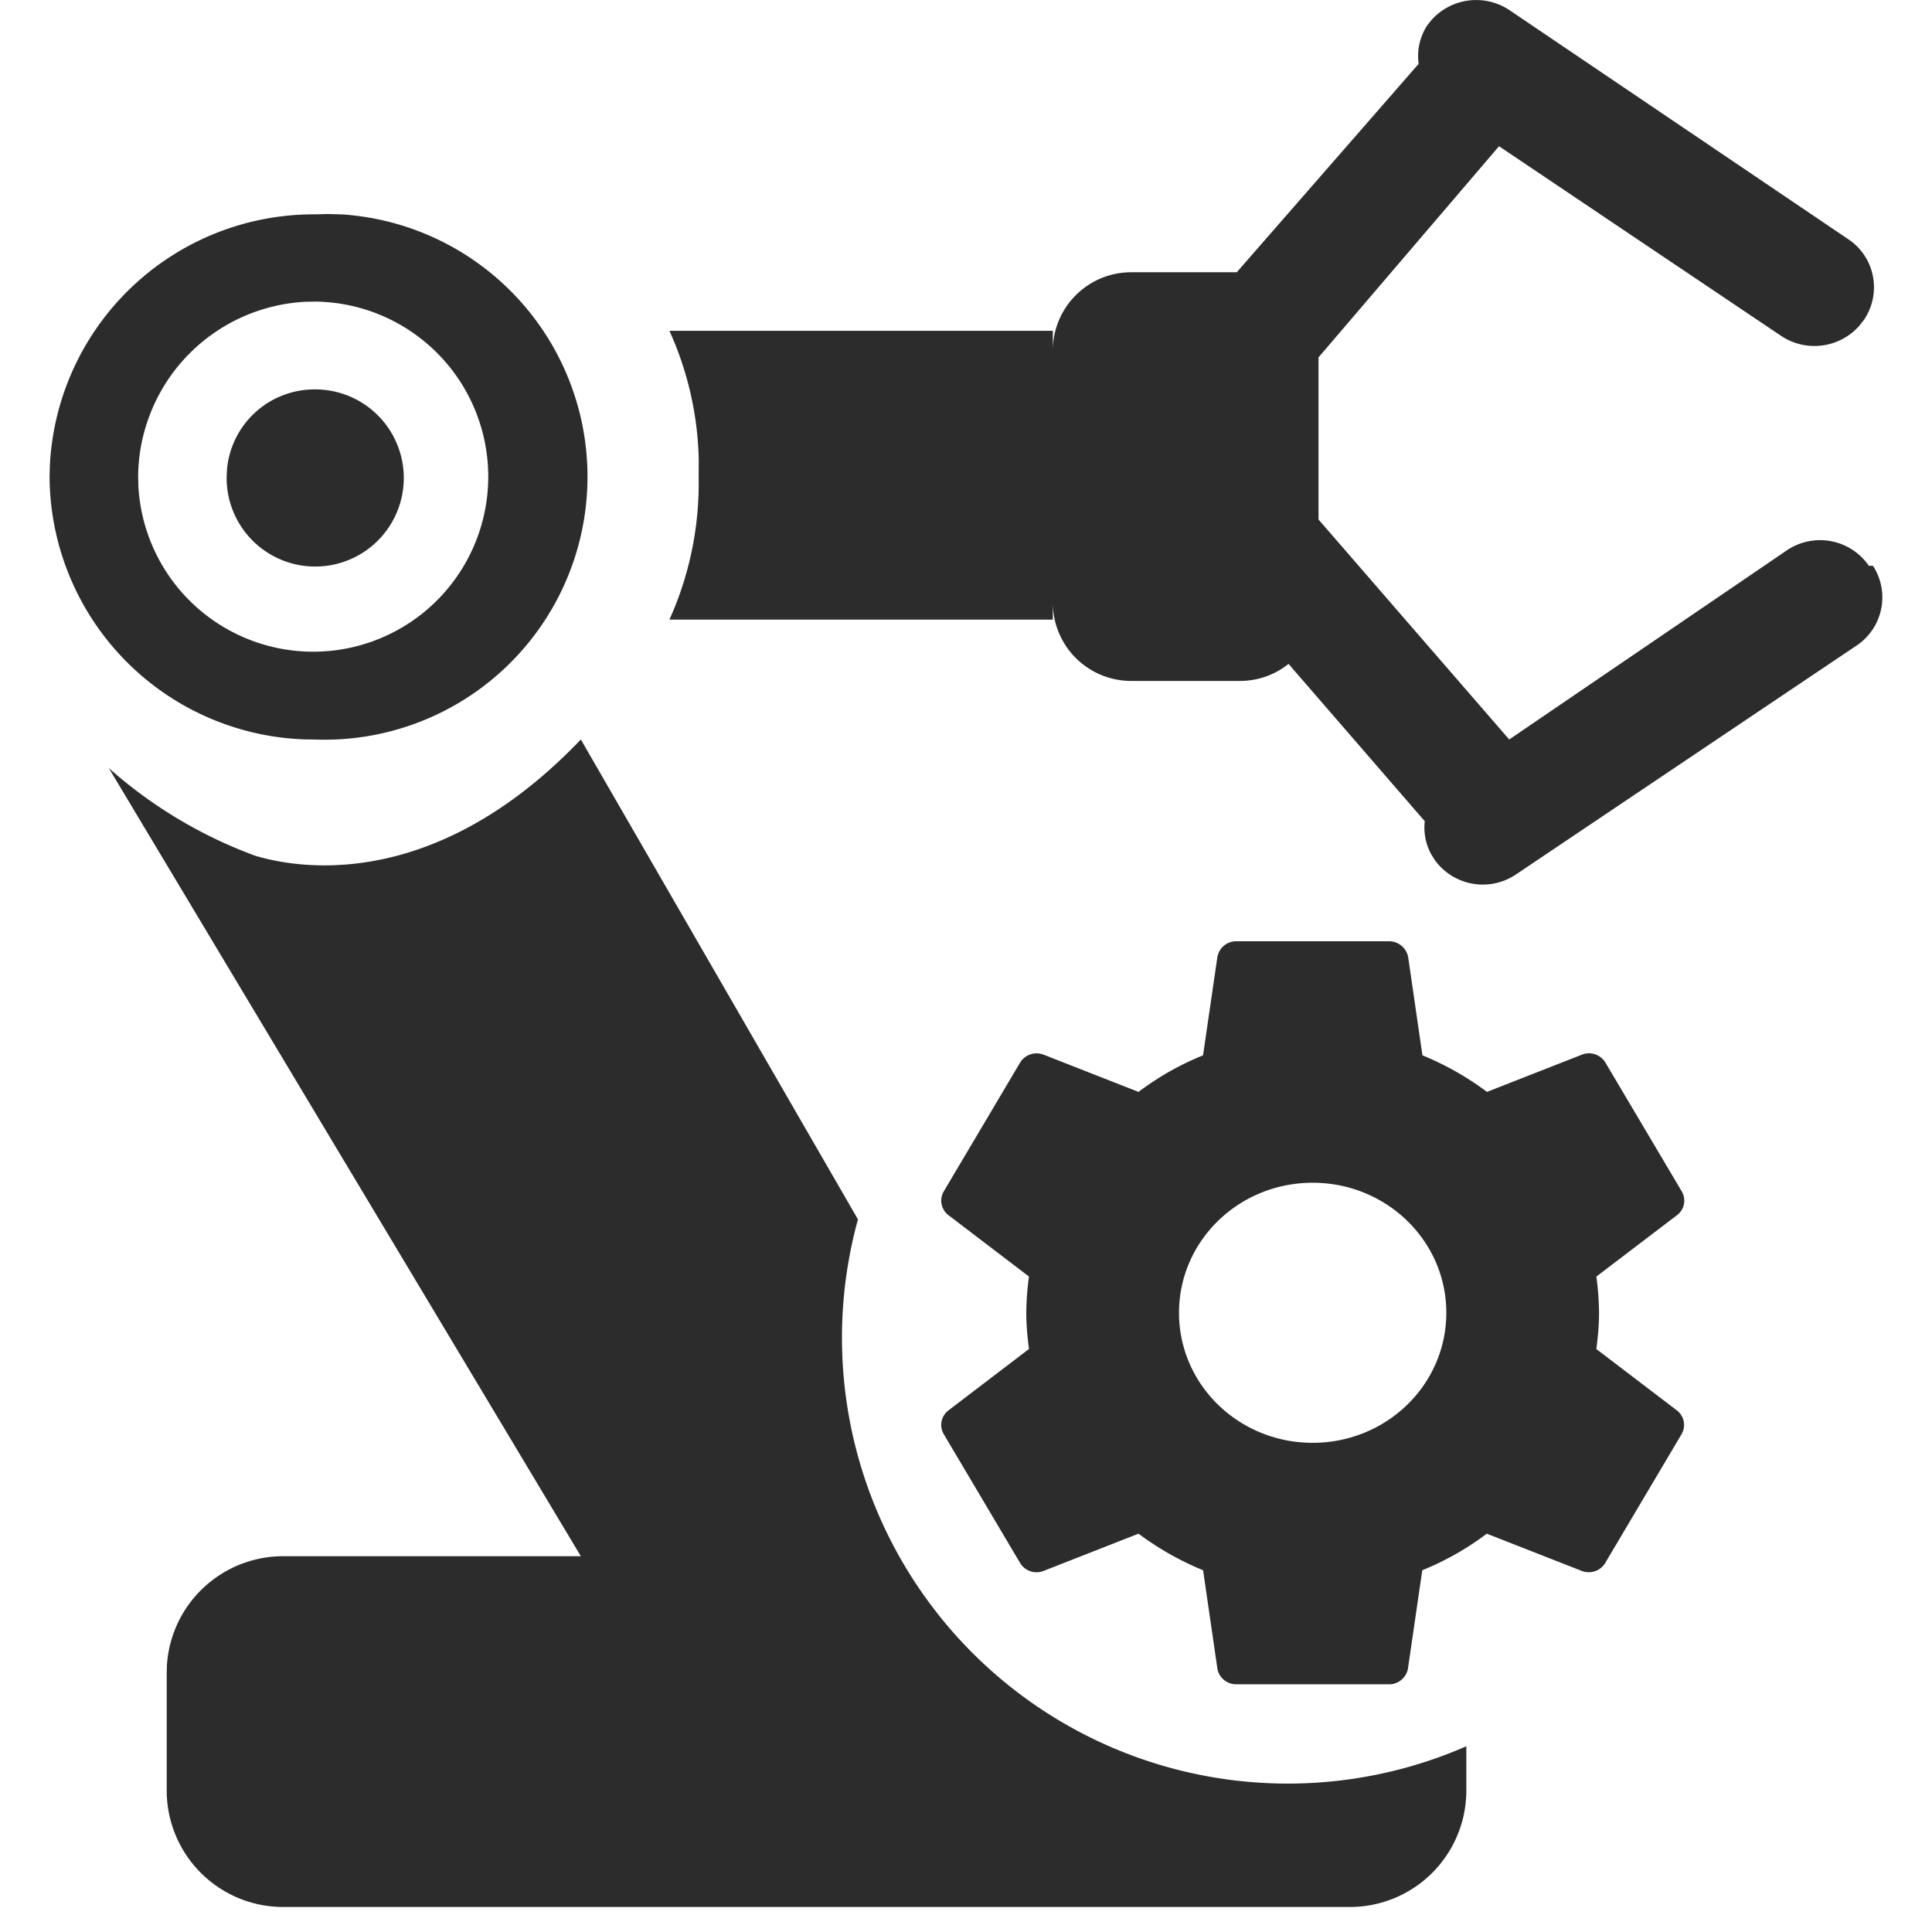 <svg xmlns="http://www.w3.org/2000/svg" xmlns:xlink="http://www.w3.org/1999/xlink" class="icon" viewBox="0 0 1024 1024" width="200" height="200"><path d="M307.861 391.944l146.875 254.366A236.302 236.302 0 0 0 777.184 925.567v23.788a61.727 61.727 0 0 1-62.095 61.386H149.381a61.754 61.754 0 0 1-61.018-62.463v-61.727l0.131-4.227a61.727 61.727 0 0 1 61.596-57.5h157.771l-250.192-417.73a242.971 242.971 0 0 0 77.98 46.604l3.177 0.866c36.758 9.531 102.056 7.535 169.035-62.62zM758.726 10.605a31.77 31.77 0 0 1 41.222-5.304l180.482 122.037c13.706 9.793 16.909 28.803 7.22 42.587l-2.1 2.652a31.77 31.77 0 0 1-41.222 5.645L794.512 77.505l-95.676 111.928v85.909l101.085 116.602 147.295-100.35a31.402 31.402 0 0 1 43.322 8.297h2.179a30.693 30.693 0 0 1-8.664 42.246l-180.509 121.302a31.402 31.402 0 0 1-43.322-7.956l-1.838-3.046a29.617 29.617 0 0 1-3.229-17.171l-72.203-83.388c-7.168 5.75-16.069 8.927-25.258 9.032h-58.866l-0.735-0.026a41.51 41.51 0 0 1-40.04-42.928l-0.026 0.341v10.108h-203.22c10.739-23.788 16.016-49.702 15.491-75.801l0.053-8.874a174.365 174.365 0 0 0-15.543-68.396h203.22v10.476c0-22.921 18.615-41.51 41.537-41.51h55.951l96.411-110.484a29.617 29.617 0 0 1 4.674-20.558zM174.167 113.449l7.089 0.184a139.366 139.366 0 0 1-14.178 278.338l-5.776-0.079A140.075 140.075 0 0 1 26.268 252.604l0.158-5.776a140.075 140.075 0 0 1 140.652-133.222l7.089-0.184z m-7.089 46.394l-5.12 0.105a93.497 93.497 0 0 0-88.745 92.683l0.131 5.041a92.788 92.788 0 1 0 93.733-97.829zM167.786 206.394a46.945 46.945 0 1 1-47.654 46.21l0.184-3.833a46.578 46.578 0 0 1 46.735-42.377z" fill="#2c2c2c"></path><path d="M846.105 714.995c0.814-6.301 1.418-12.708 1.418-19.193a150.446 150.446 0 0 0-1.418-19.193l42.797-32.583a9.636 9.636 0 0 0 2.442-12.603l-40.46-68.265c-2.547-4.201-7.798-5.986-12.34-4.201l-50.411 19.771a154.647 154.647 0 0 0-34.211-19.377l-7.588-52.197A10.345 10.345 0 0 0 736.225 498.884h-80.973a10.135 10.135 0 0 0-10.003 8.271l-7.614 52.197c-12.34 4.989-23.762 11.5-34.185 19.377l-50.411-19.771a10.24 10.24 0 0 0-12.34 4.201l-40.46 68.265a9.688 9.688 0 0 0 2.416 12.603l42.718 32.557a150.446 150.446 0 0 0-1.418 19.219c0 6.485 0.604 12.892 1.418 19.193l-42.718 32.583a9.636 9.636 0 0 0-2.416 12.603l40.46 68.265c2.547 4.201 7.798 5.986 12.34 4.201l50.411-19.771a154.647 154.647 0 0 0 34.211 19.377l7.588 52.197c0.788 4.621 4.962 8.271 10.003 8.271h80.973c5.041 0 9.19-3.65 10.003-8.271l7.614-52.197c12.34-4.989 23.762-11.5 34.185-19.377l50.411 19.771a10.24 10.24 0 0 0 12.34-4.201l40.46-68.265a9.688 9.688 0 0 0-2.416-12.603l-42.718-32.557z m-150.367 49.728c-39.174 0-70.838-30.824-70.838-68.921s31.665-68.921 70.838-68.921 70.838 30.824 70.838 68.921-31.665 68.921-70.838 68.921z" fill="#2c2c2c"></path></svg>